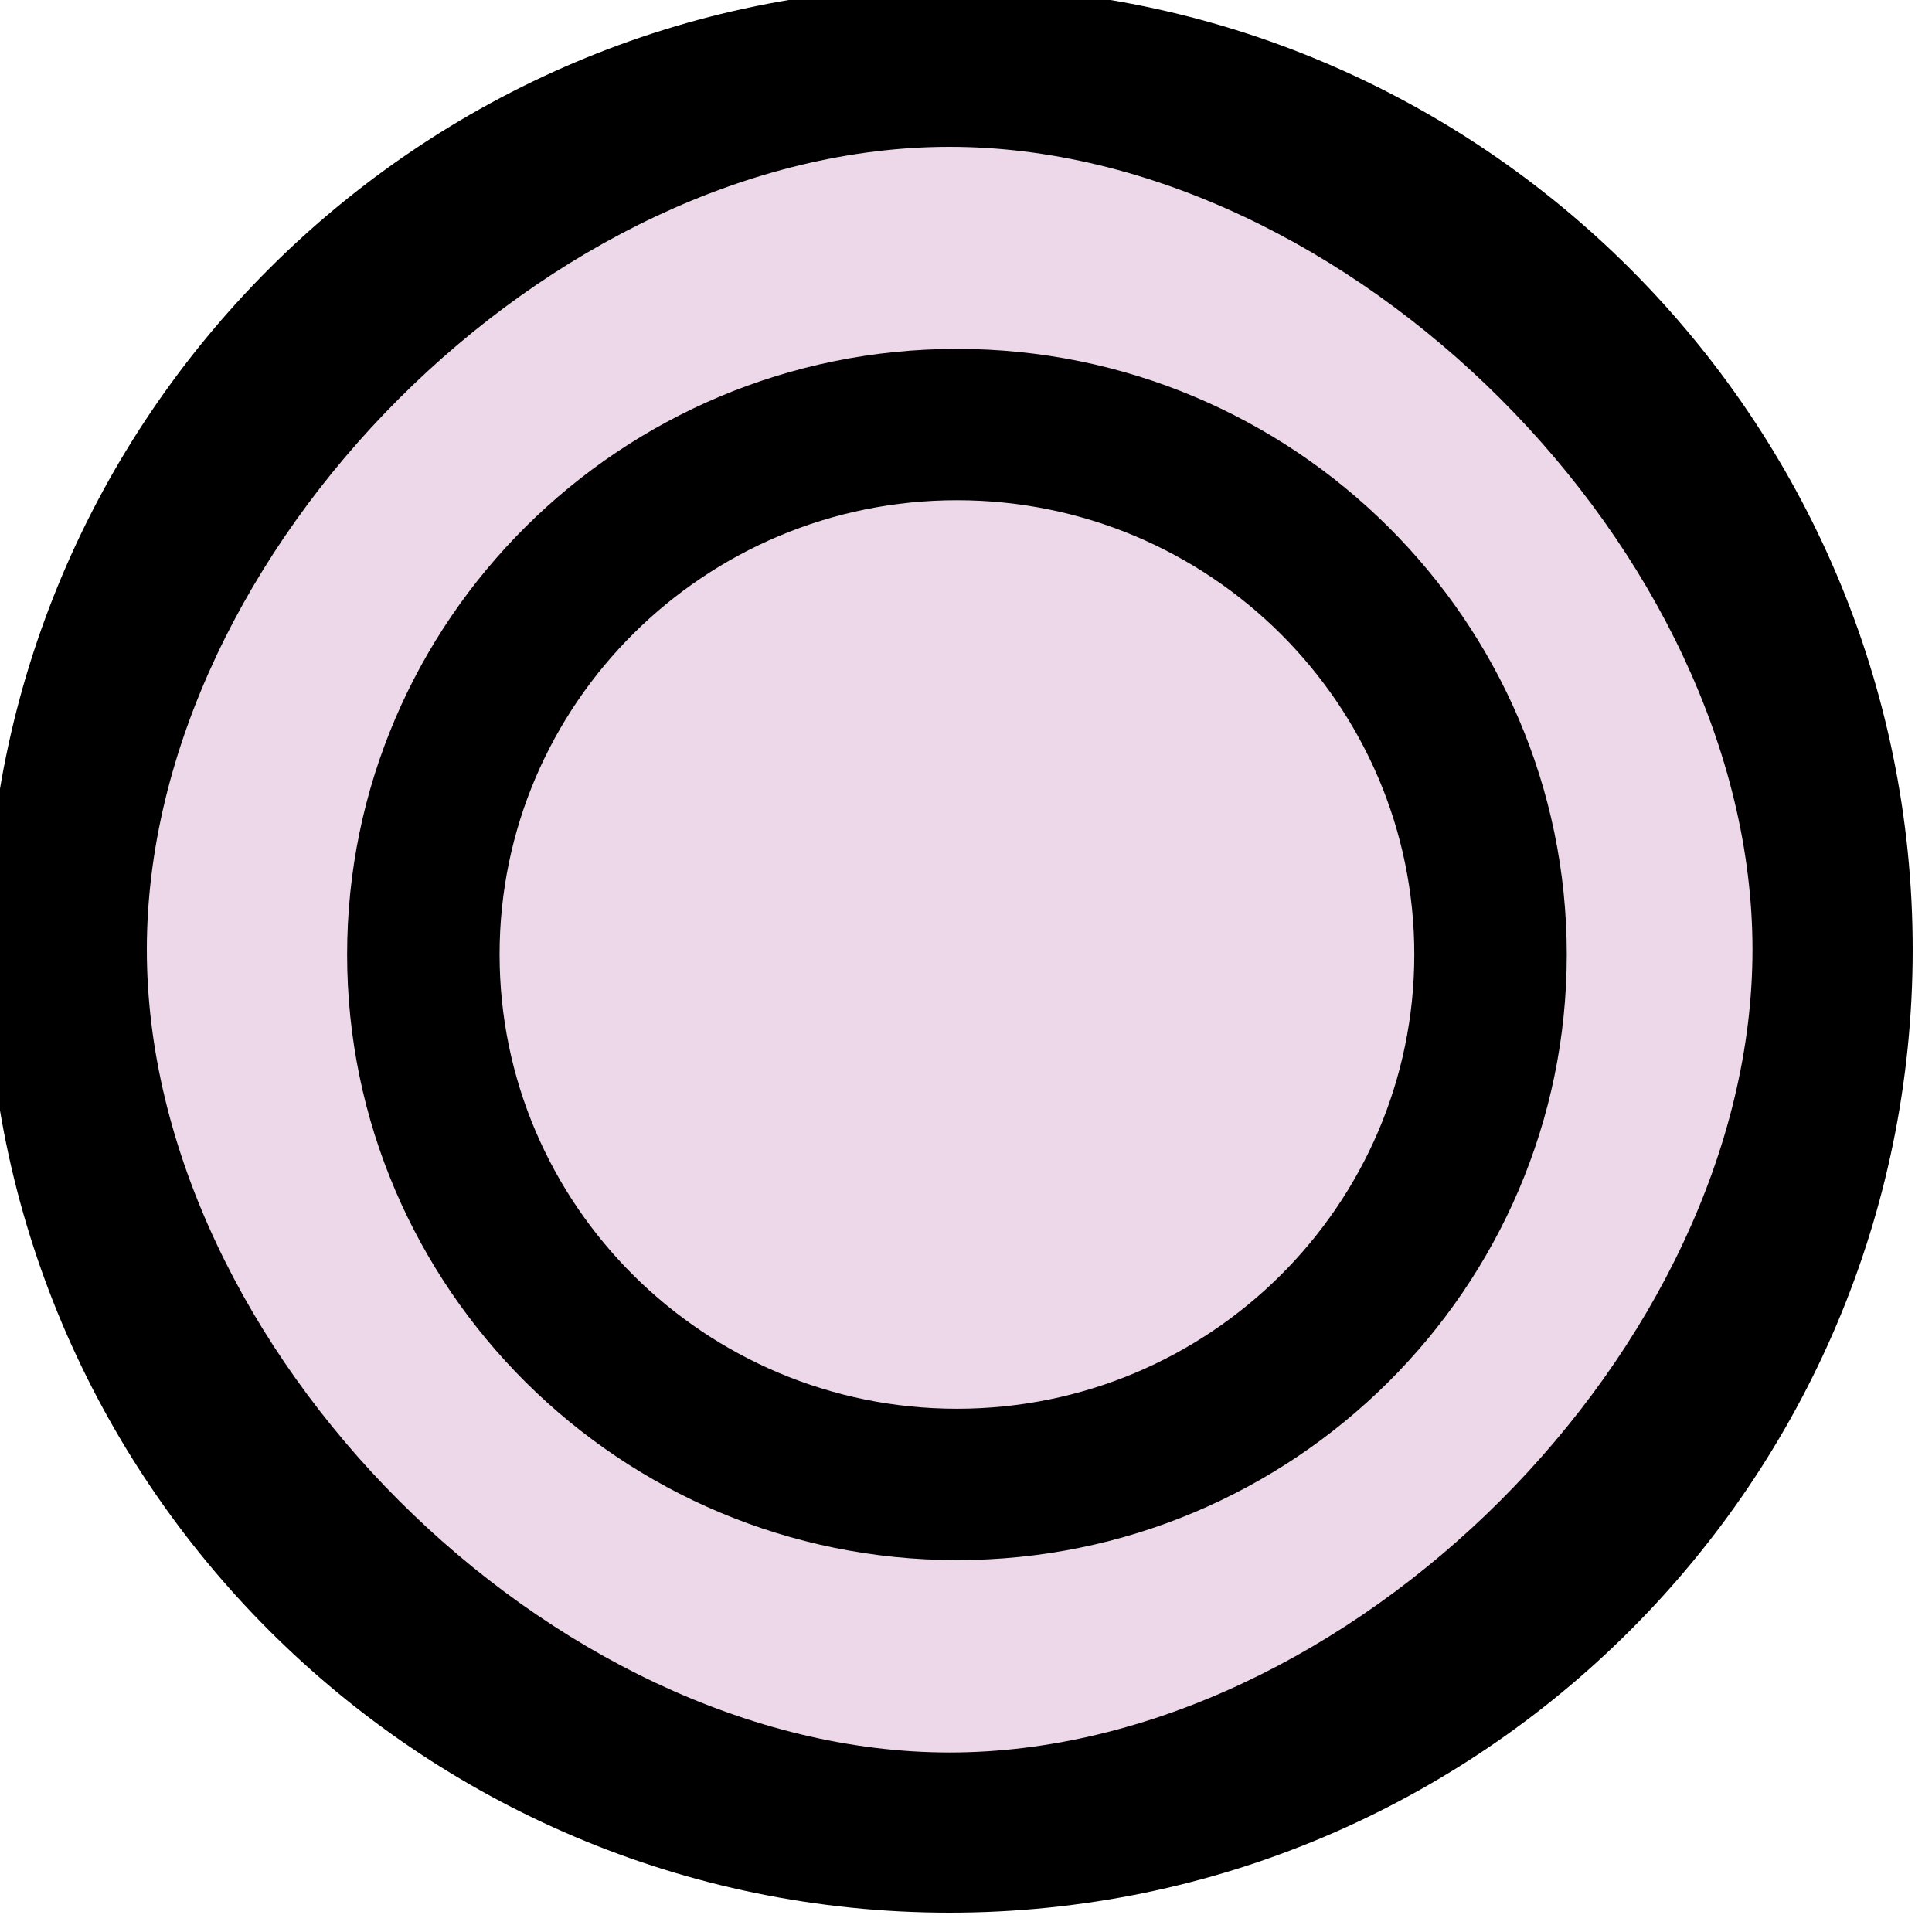 <?xml version="1.0" encoding="utf-8"?>
<!-- Generator: Adobe Illustrator 15.0.0, SVG Export Plug-In . SVG Version: 6.00 Build 0)  -->
<!DOCTYPE svg PUBLIC "-//W3C//DTD SVG 1.1//EN" "http://www.w3.org/Graphics/SVG/1.1/DTD/svg11.dtd">
<svg version="1.1" id="Layer_1" xmlns="http://www.w3.org/2000/svg" xmlns:xlink="http://www.w3.org/1999/xlink" x="0px" y="0px"
	 width="24px" height="24px" viewBox="0 0 24 24" enable-background="new 0 0 24 24" xml:space="preserve">
<g>
	<path fill="#EDD8E9" d="M12.024,1c5.42,0,10.814,5.693,10.814,10.937c0,5.245-5.394,10.495-10.814,10.495
		c-5.42,0-10.814-5.25-10.814-10.495C1.21,6.693,6.604,1,12.024,1z"/>
	<path d="M11.888,19.38c-4.177,0-7.576-3.376-7.576-7.523c0-4.148,3.398-7.523,7.576-7.523c4.175,0,7.575,3.375,7.575,7.523
		C19.463,16.004,16.063,19.38,11.888,19.38z M11.888,6.214c-3.134,0-5.682,2.53-5.682,5.642c0,3.113,2.548,5.644,5.682,5.644
		c3.133,0,5.681-2.529,5.681-5.644C17.569,8.745,15.021,6.214,11.888,6.214z"/>
	<path d="M11.796,23.76c-6.597,0-11.963-5.367-11.963-11.964S5.199-0.167,11.796-0.167S23.76,5.199,23.76,11.796
		S18.393,23.76,11.796,23.76z M11.796,1.824c-4.948,0-9.972,5.024-9.972,9.972c0,4.95,5.024,9.974,9.972,9.974
		c4.95,0,9.974-5.022,9.974-9.974C21.77,6.848,16.746,1.824,11.796,1.824z"/>
</g>
</svg>
